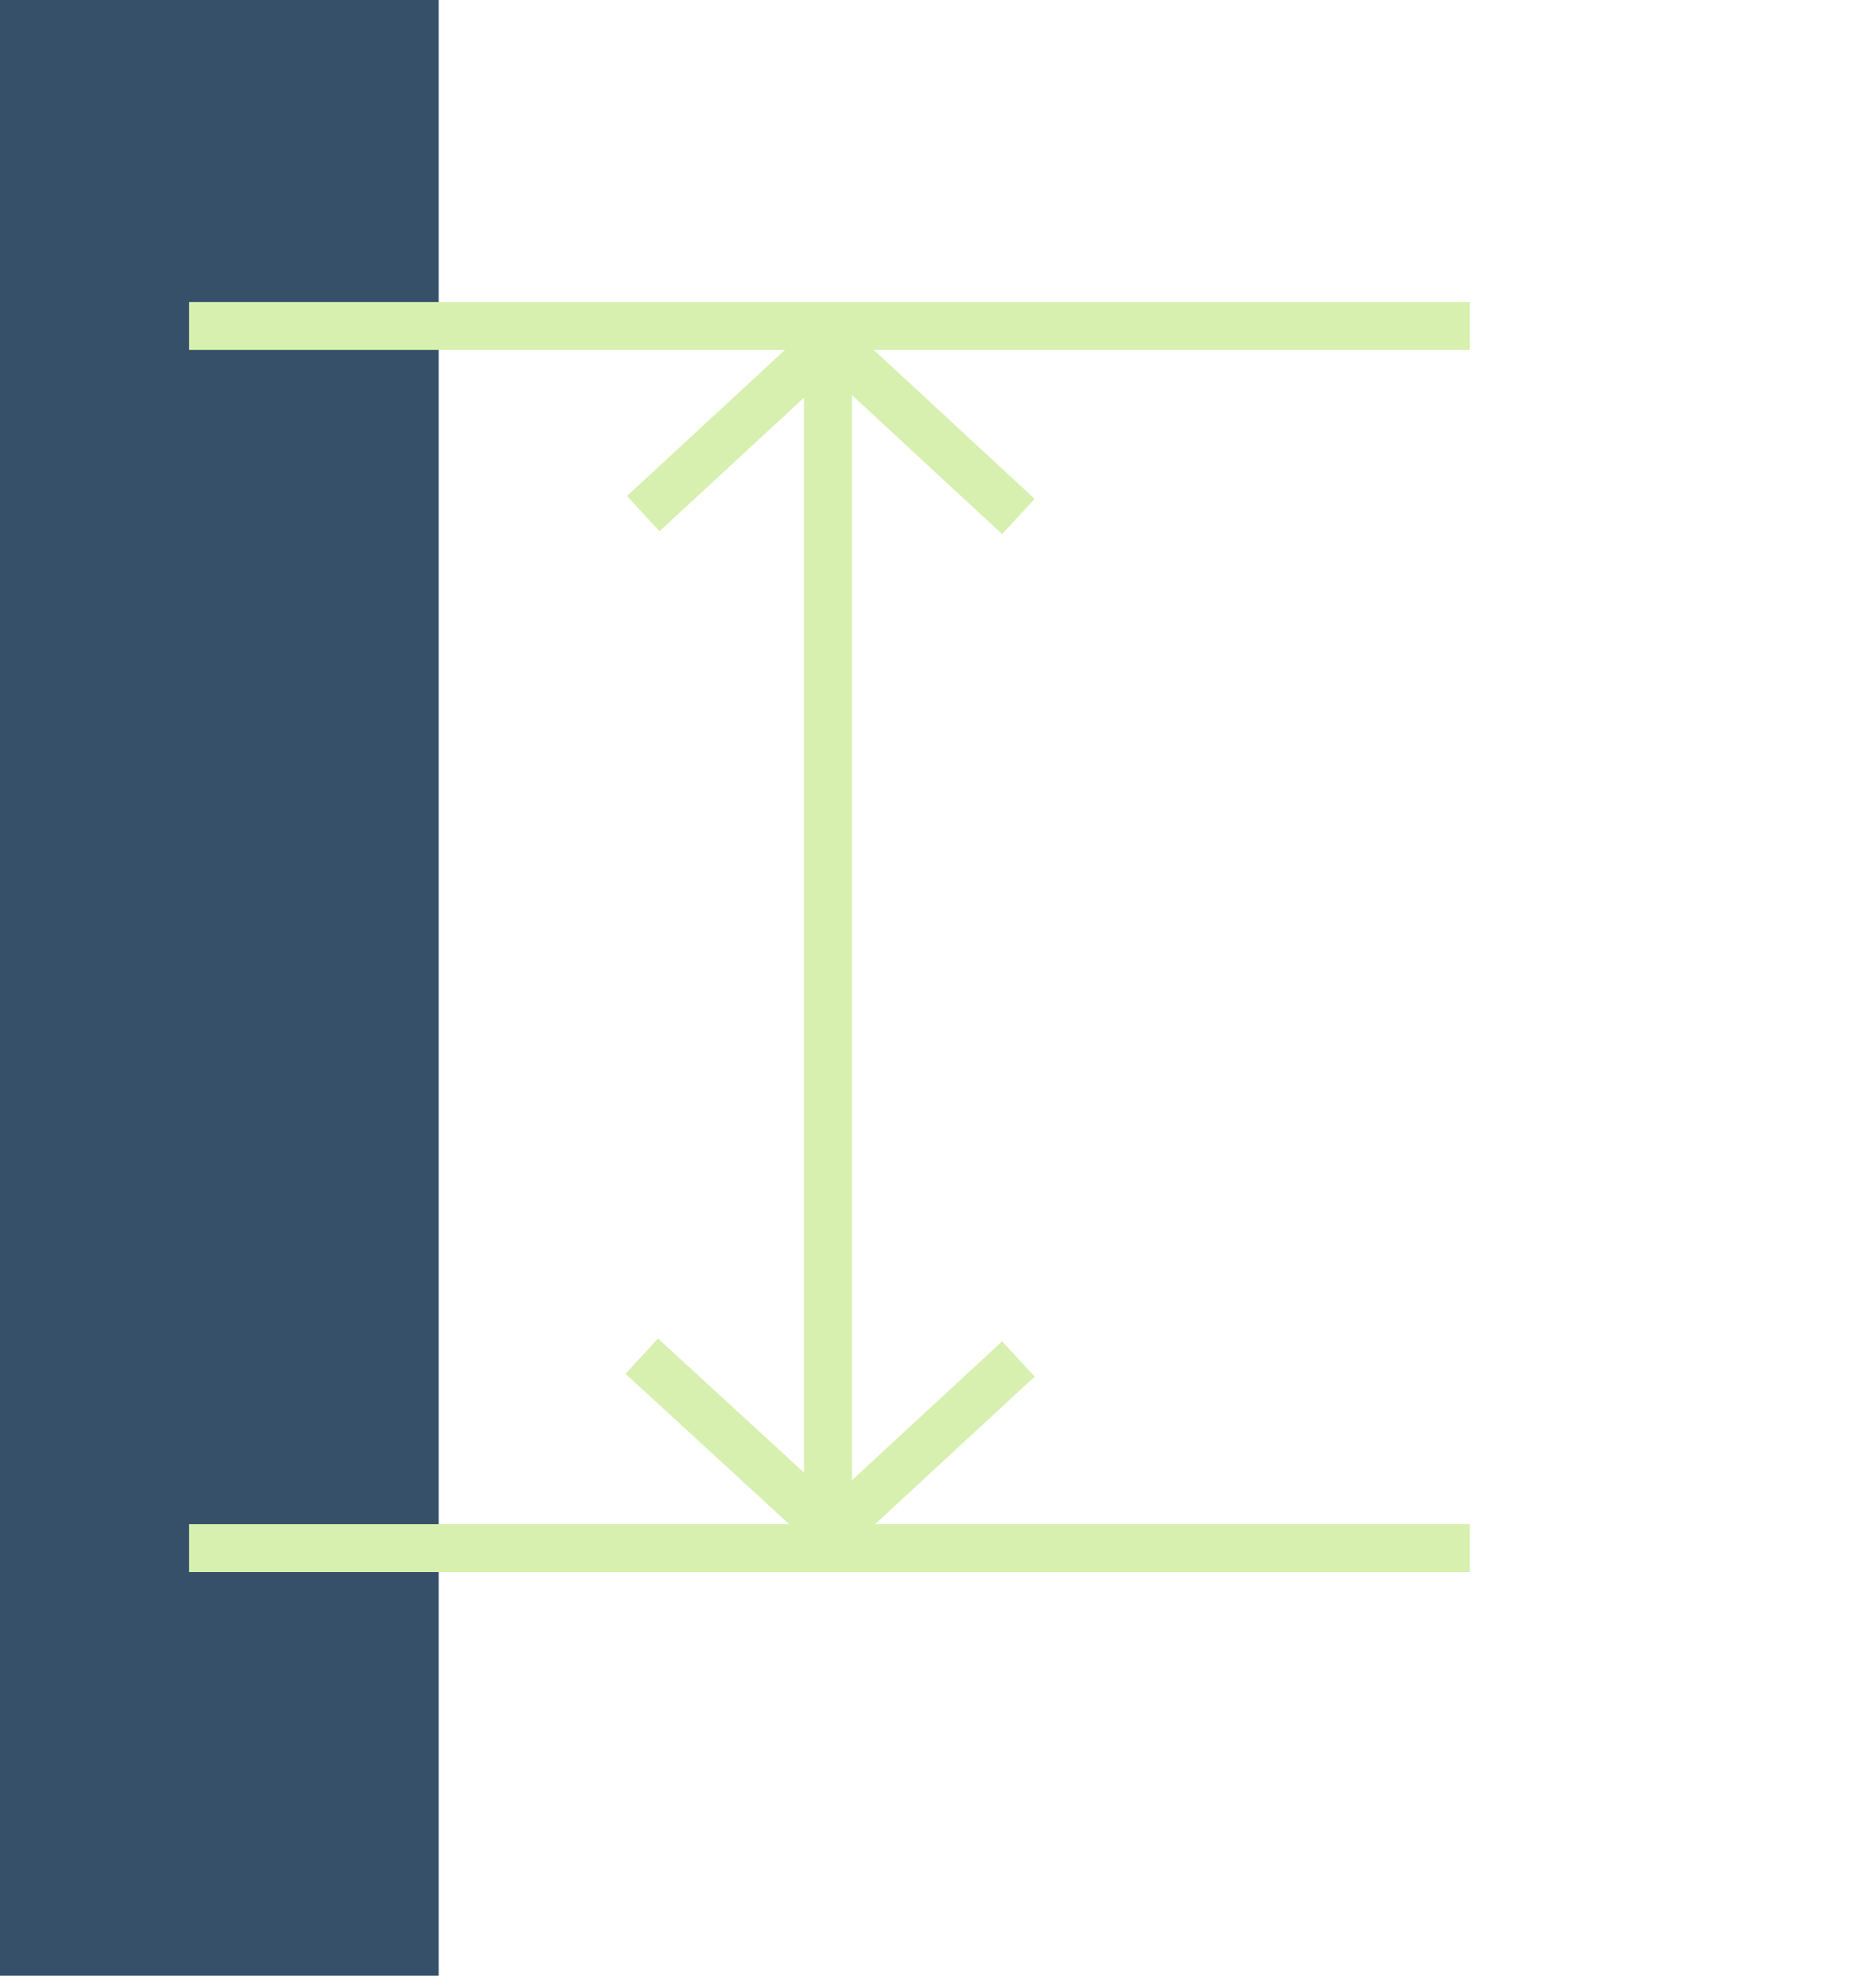<?xml version="1.0" encoding="UTF-8"?>
<svg xmlns="http://www.w3.org/2000/svg" version="1.1" viewBox="0 0 133 140">
  <!-- Generator: Adobe Illustrator 28.7.1, SVG Export Plug-In . SVG Version: 1.2.0 Build 142)  -->
  <g>
    <g id="Layer_1">
      <g>
        <rect width="31.1" height="140" style="fill: #355068;"/>
        <path d="M13.4,109.7h90.8M13.4,23.1h90.8M58.7,24.7v83.5M45.5,96.1l13.5,12.4,13.2-12.2M72.2,36.6l-13.4-12.4-13.2,12.2" style="fill: none; stroke: #d7f0af; stroke-miterlimit: 10; stroke-width: 3.4px;"/>
      </g>
    </g>
  </g>
</svg>